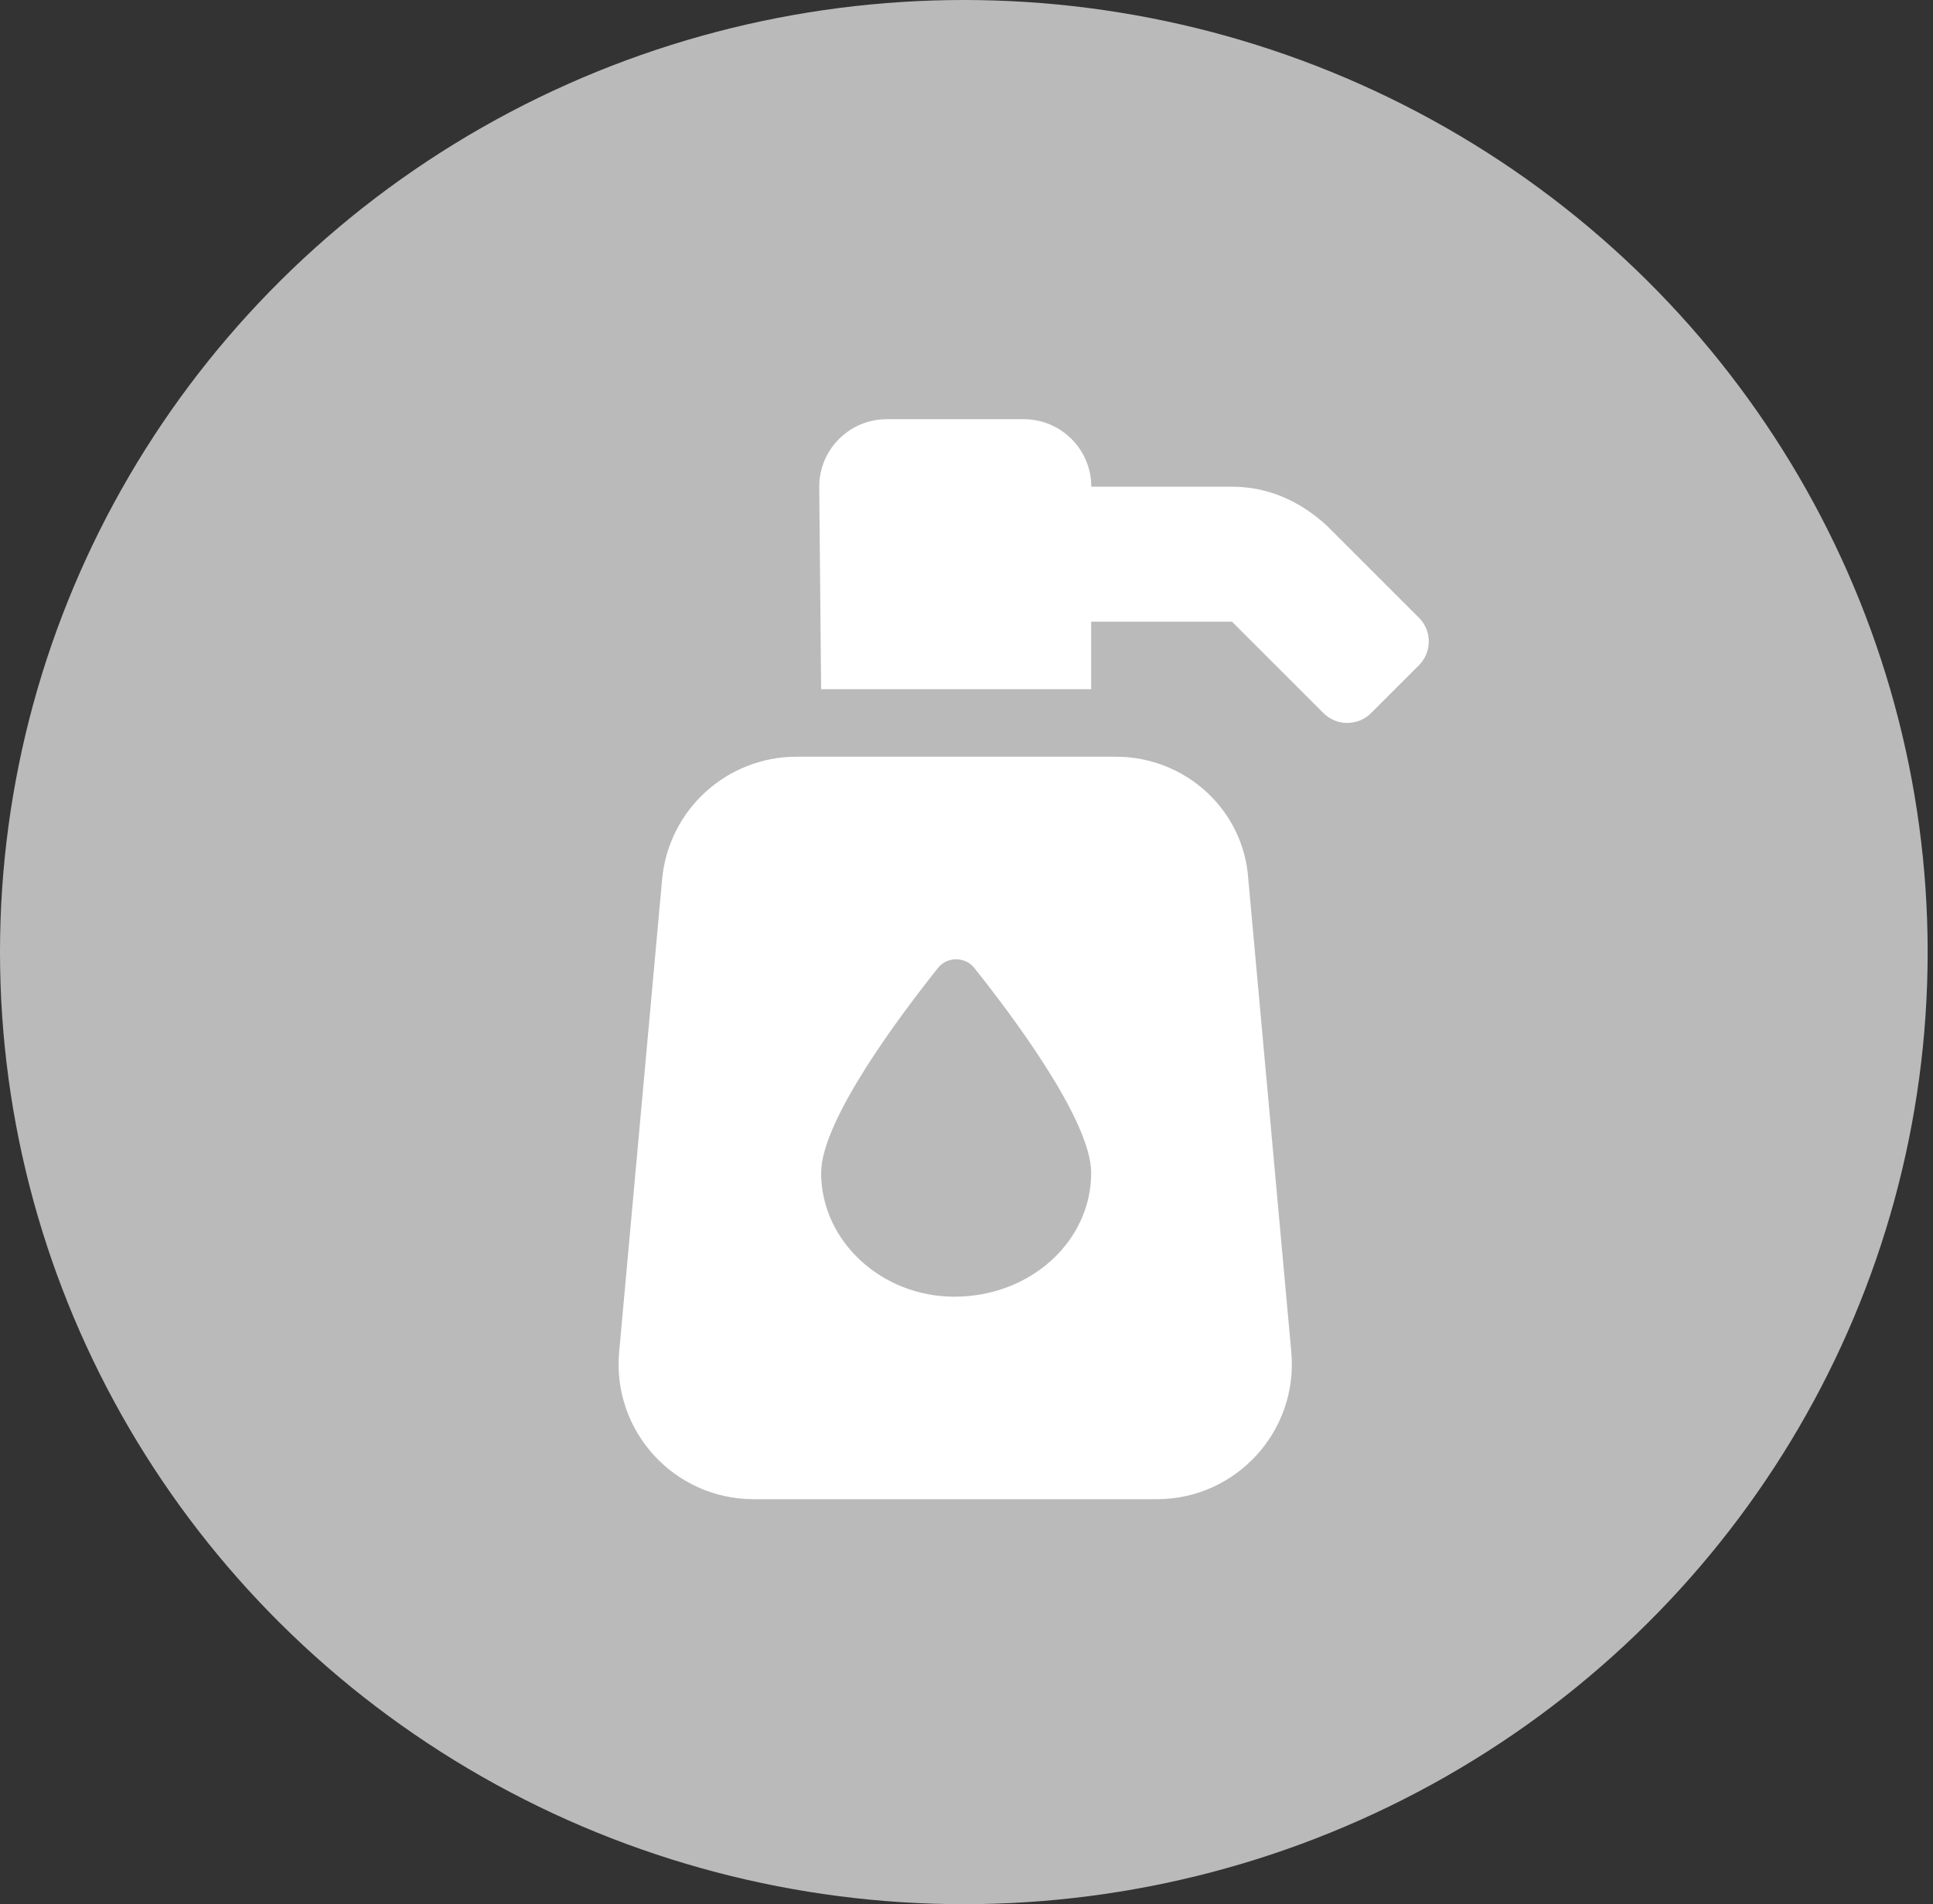 <?xml version="1.0" encoding="UTF-8"?>
<svg xmlns="http://www.w3.org/2000/svg" xmlns:xlink="http://www.w3.org/1999/xlink" width="68px" height="67px" viewBox="0 0 68 67" version="1.1">
  <rect x="0" y="0" width="68" height="67" fill="#333333" stroke="none"/>
  <title>frag-ing-btn copy</title>
  <g id="Symbols" stroke="none" stroke-width="1" fill="none" fill-rule="evenodd">
    <g id="frag-ing-btn-copy">
      <ellipse id="Oval" fill="#BABABA" cx="33.906" cy="33.5" rx="33.906" ry="33.5"></ellipse>
      <g id="" transform="translate(21.761, 14.75)" fill="#FFFFFF" fill-rule="nonzero">
        <path d="M17.486,11.875 L6.262,11.875 C3.805,11.875 1.754,13.745 1.531,16.195 L0.02,32.82 C-0.233,35.603 1.957,38 4.751,38 L18.934,38 C21.727,38 23.917,35.602 23.665,32.82 L22.153,16.195 C21.998,13.745 19.942,11.875 17.486,11.875 L17.486,11.875 Z M11.808,30.875 C9.255,30.875 7.125,28.923 7.125,26.518 C7.125,24.663 9.951,20.917 11.244,19.299 C11.559,18.905 12.19,18.905 12.506,19.299 C13.797,20.915 16.625,24.663 16.625,26.518 C16.625,28.923 14.495,30.875 11.808,30.875 Z M28.151,6.981 L24.936,3.766 C23.98,2.875 22.837,2.375 21.583,2.375 L16.629,2.375 C16.629,1.064 15.565,0 14.254,0 L9.433,0 C8.122,0 7.058,1.064 7.058,2.375 L7.125,9.5 L16.625,9.5 L16.625,7.125 L21.579,7.125 L24.793,10.339 C25.257,10.803 26.009,10.803 26.473,10.339 L28.152,8.661 C28.619,8.194 28.619,7.444 28.151,6.981 Z" id="Shape"></path>
      </g>
    </g>
  </g>
</svg>

